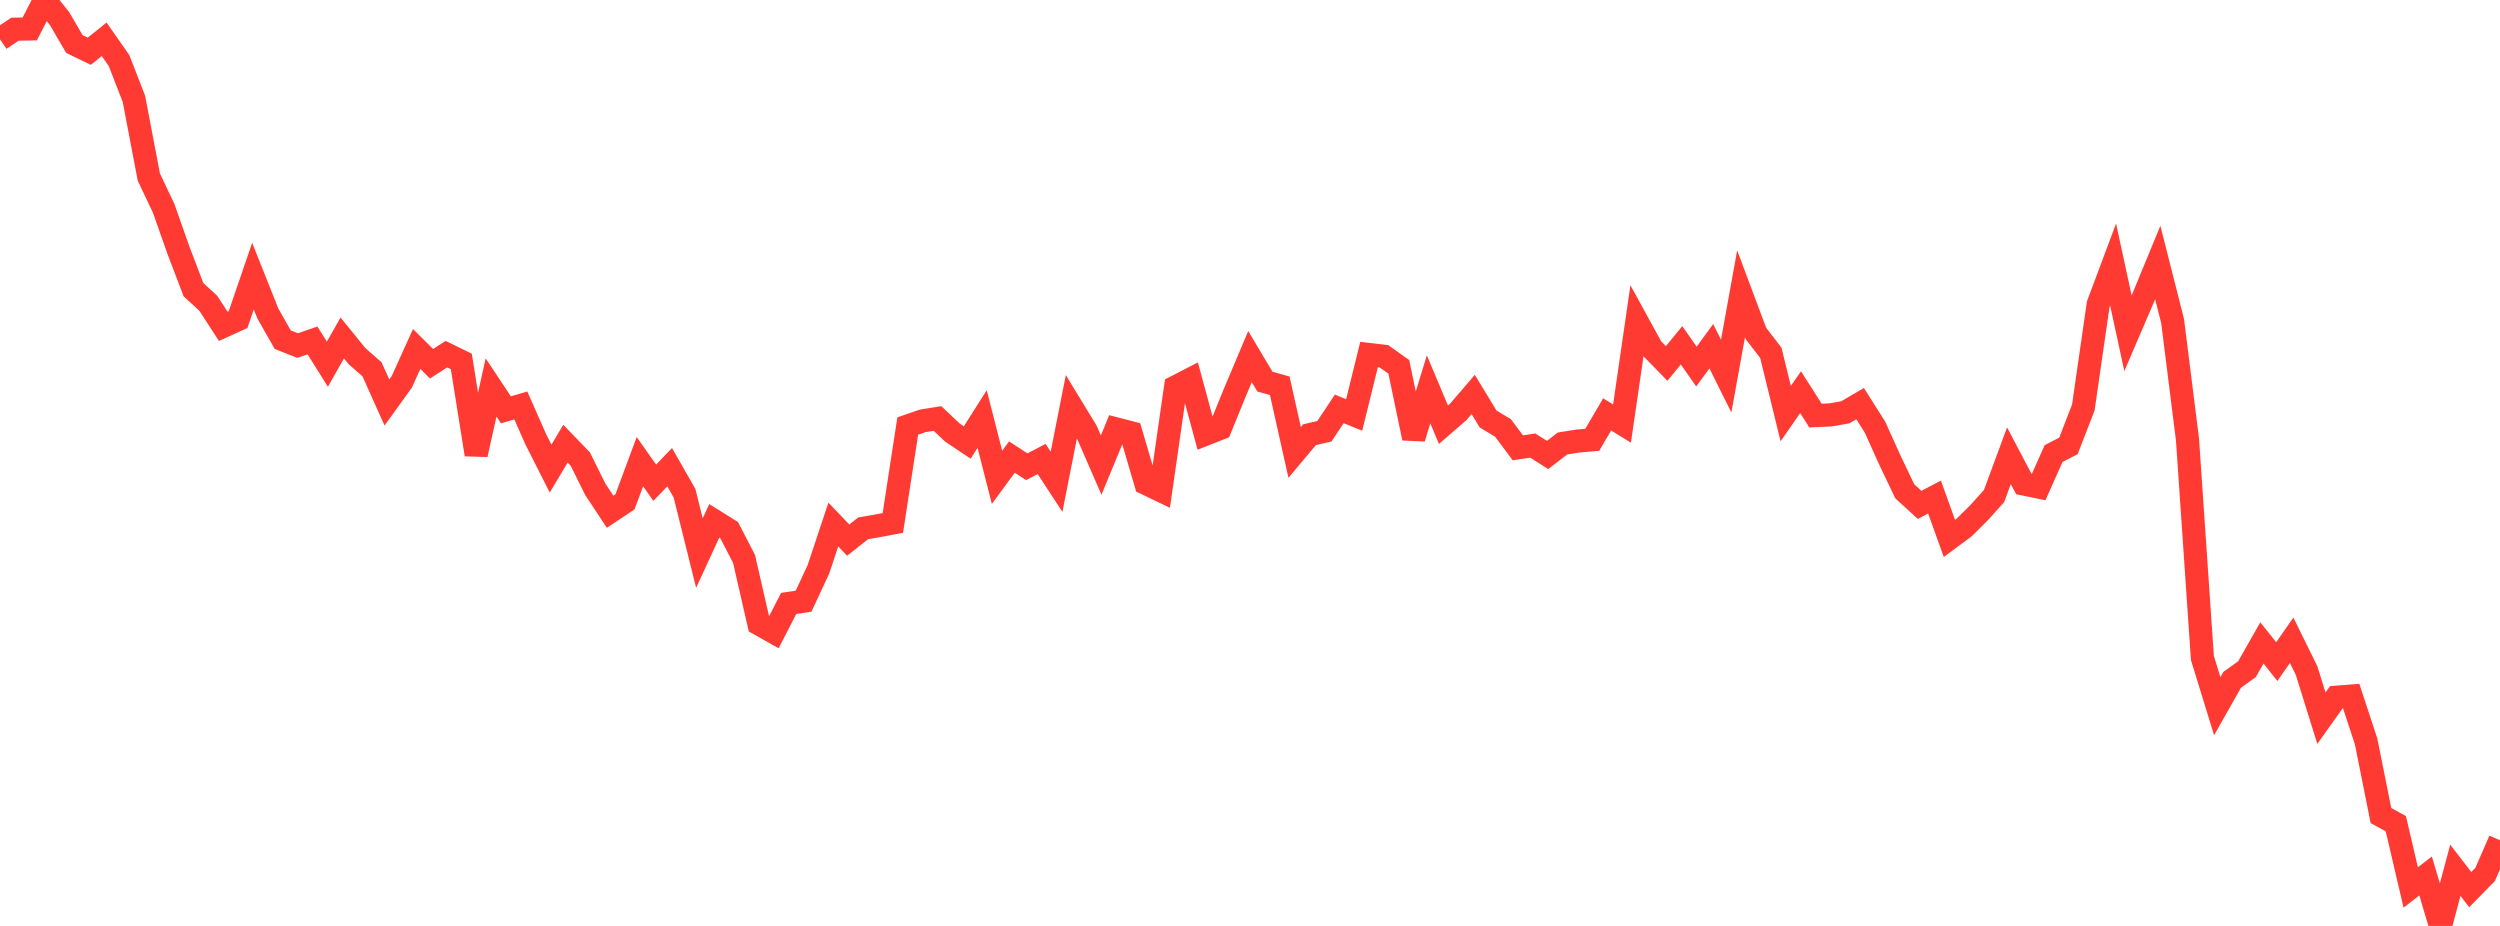 <?xml version="1.0" standalone="no"?>
<!DOCTYPE svg PUBLIC "-//W3C//DTD SVG 1.1//EN" "http://www.w3.org/Graphics/SVG/1.1/DTD/svg11.dtd">

<svg width="135" height="50" viewBox="0 0 135 50" preserveAspectRatio="none" 
  xmlns="http://www.w3.org/2000/svg"
  xmlns:xlink="http://www.w3.org/1999/xlink">


<polyline points="0.0, 2.122 0.804, 1.577 1.607, 1.562 2.411, 0.0 3.214, 1.001 4.018, 2.379 4.821, 2.767 5.625, 2.122 6.429, 3.273 7.232, 5.34 8.036, 9.558 8.839, 11.253 9.643, 13.532 10.446, 15.639 11.25, 16.381 12.054, 17.62 12.857, 17.255 13.661, 14.911 14.464, 16.93 15.268, 18.343 16.071, 18.66 16.875, 18.385 17.679, 19.666 18.482, 18.25 19.286, 19.239 20.089, 19.942 20.893, 21.735 21.696, 20.621 22.5, 18.844 23.304, 19.642 24.107, 19.125 24.911, 19.518 25.714, 24.545 26.518, 20.921 27.321, 22.131 28.125, 21.895 28.929, 23.716 29.732, 25.304 30.536, 23.96 31.339, 24.793 32.143, 26.418 32.946, 27.634 33.75, 27.098 34.554, 24.929 35.357, 26.068 36.161, 25.229 36.964, 26.634 37.768, 29.866 38.571, 28.126 39.375, 28.628 40.179, 30.183 40.982, 33.69 41.786, 34.144 42.589, 32.586 43.393, 32.464 44.196, 30.74 45.0, 28.325 45.804, 29.167 46.607, 28.531 47.411, 28.39 48.214, 28.239 49.018, 23.005 49.821, 22.727 50.625, 22.599 51.429, 23.358 52.232, 23.895 53.036, 22.629 53.839, 25.777 54.643, 24.681 55.446, 25.204 56.25, 24.787 57.054, 26.017 57.857, 21.951 58.661, 23.271 59.464, 25.115 60.268, 23.161 61.071, 23.369 61.875, 26.104 62.679, 26.49 63.482, 20.895 64.286, 20.48 65.089, 23.448 65.893, 23.132 66.696, 21.163 67.5, 19.257 68.304, 20.606 69.107, 20.833 69.911, 24.432 70.714, 23.474 71.518, 23.288 72.321, 22.08 73.125, 22.407 73.929, 19.144 74.732, 19.239 75.536, 19.81 76.339, 23.661 77.143, 21.022 77.946, 22.936 78.75, 22.239 79.554, 21.302 80.357, 22.625 81.161, 23.109 81.964, 24.183 82.768, 24.061 83.571, 24.569 84.375, 23.948 85.179, 23.821 85.982, 23.749 86.786, 22.377 87.589, 22.874 88.393, 17.341 89.196, 18.804 90.0, 19.628 90.804, 18.646 91.607, 19.795 92.411, 18.696 93.214, 20.309 94.018, 15.865 94.821, 18.008 95.625, 19.052 96.429, 22.335 97.232, 21.177 98.036, 22.441 98.839, 22.406 99.643, 22.266 100.446, 21.796 101.25, 23.066 102.054, 24.849 102.857, 26.53 103.661, 27.265 104.464, 26.84 105.268, 29.075 106.071, 28.48 106.875, 27.681 107.679, 26.786 108.482, 24.61 109.286, 26.135 110.089, 26.301 110.893, 24.493 111.696, 24.078 112.5, 22.003 113.304, 16.429 114.107, 14.283 114.911, 17.996 115.714, 16.126 116.518, 14.175 117.321, 17.338 118.125, 23.736 118.929, 35.526 119.732, 38.133 120.536, 36.712 121.339, 36.133 122.143, 34.716 122.946, 35.727 123.75, 34.574 124.554, 36.208 125.357, 38.782 126.161, 37.652 126.964, 37.587 127.768, 40.031 128.571, 44.039 129.375, 44.481 130.179, 47.923 130.982, 47.302 131.786, 50.0 132.589, 46.995 133.393, 48.04 134.196, 47.221 135.0, 45.375" fill="none" stroke="#ff3a33" stroke-width="1.25"/>

</svg>